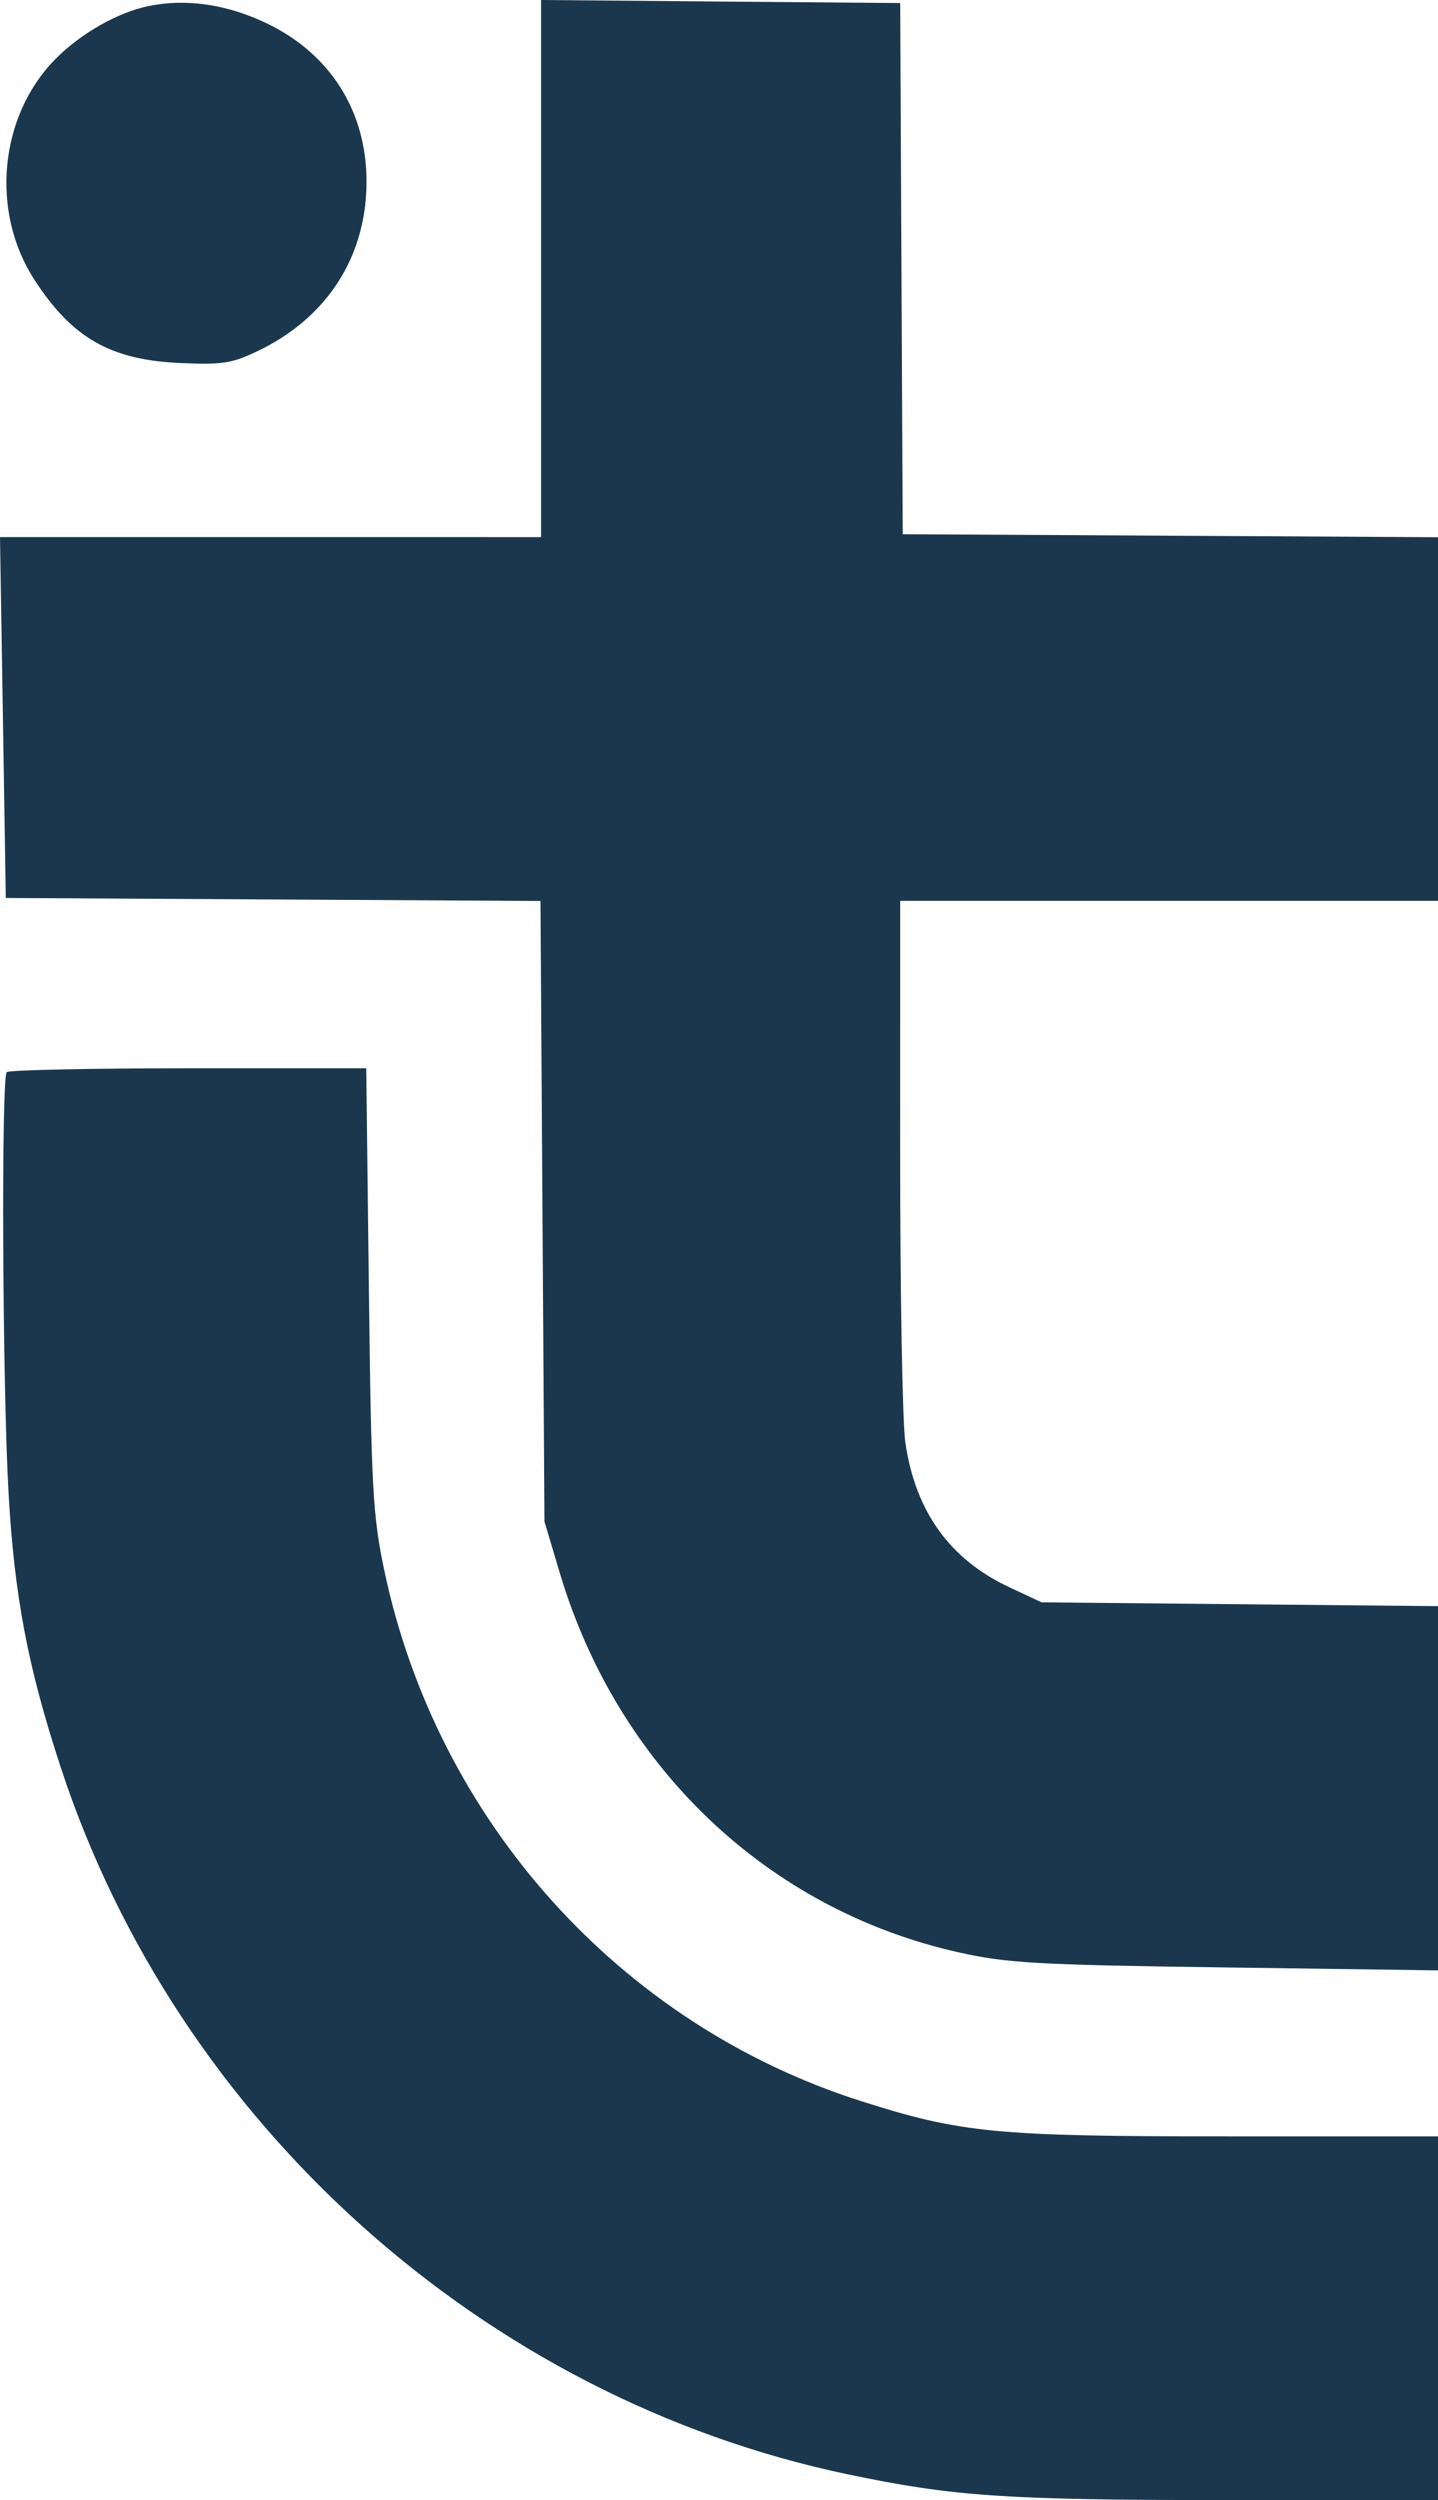 <?xml version="1.0" encoding="UTF-8"?> <svg xmlns="http://www.w3.org/2000/svg" width="42" height="73" viewBox="0 0 42 73" fill="none"><path fill-rule="evenodd" clip-rule="evenodd" d="M4.335 0.178C3.435 0.364 2.359 0.976 1.621 1.722C-0.022 3.384 -0.289 6.173 1.005 8.169C2.113 9.876 3.234 10.513 5.286 10.601C6.521 10.653 6.791 10.609 7.583 10.222C9.462 9.305 10.58 7.664 10.695 5.652C10.821 3.453 9.765 1.637 7.81 0.691C6.641 0.126 5.442 -0.051 4.335 0.178ZM15.803 7.841V15.683L7.901 15.682H0L0.085 20.951L0.169 26.219L7.978 26.263L15.786 26.307L15.844 35.366L15.902 44.426L16.352 45.934C18.043 51.588 22.407 55.745 27.972 56.999C29.406 57.322 30.243 57.37 35.789 57.446L42 57.532V52.215V46.897L36.211 46.841L30.422 46.786L29.478 46.344C27.738 45.53 26.735 44.132 26.442 42.114C26.358 41.531 26.29 37.735 26.291 33.679L26.292 26.303H34.146H42V20.995V15.686L34.183 15.642L26.366 15.598L26.329 7.844L26.292 0.089L21.047 0.045L15.803 0V7.841ZM0.197 31.305C0.033 31.468 0.071 40.425 0.249 43.583C0.42 46.611 0.813 48.68 1.778 51.616C5.183 61.985 14.133 70.019 24.756 72.245C27.856 72.895 29.365 72.997 35.873 72.999L42 73V67.69V62.379H35.853C29.075 62.379 28.077 62.283 25.139 61.346C18.104 59.103 12.765 53.16 11.225 45.859C10.888 44.26 10.844 43.463 10.774 37.64L10.697 31.192H5.503C2.647 31.192 0.259 31.243 0.197 31.305Z" fill="#1A374D"></path></svg> 